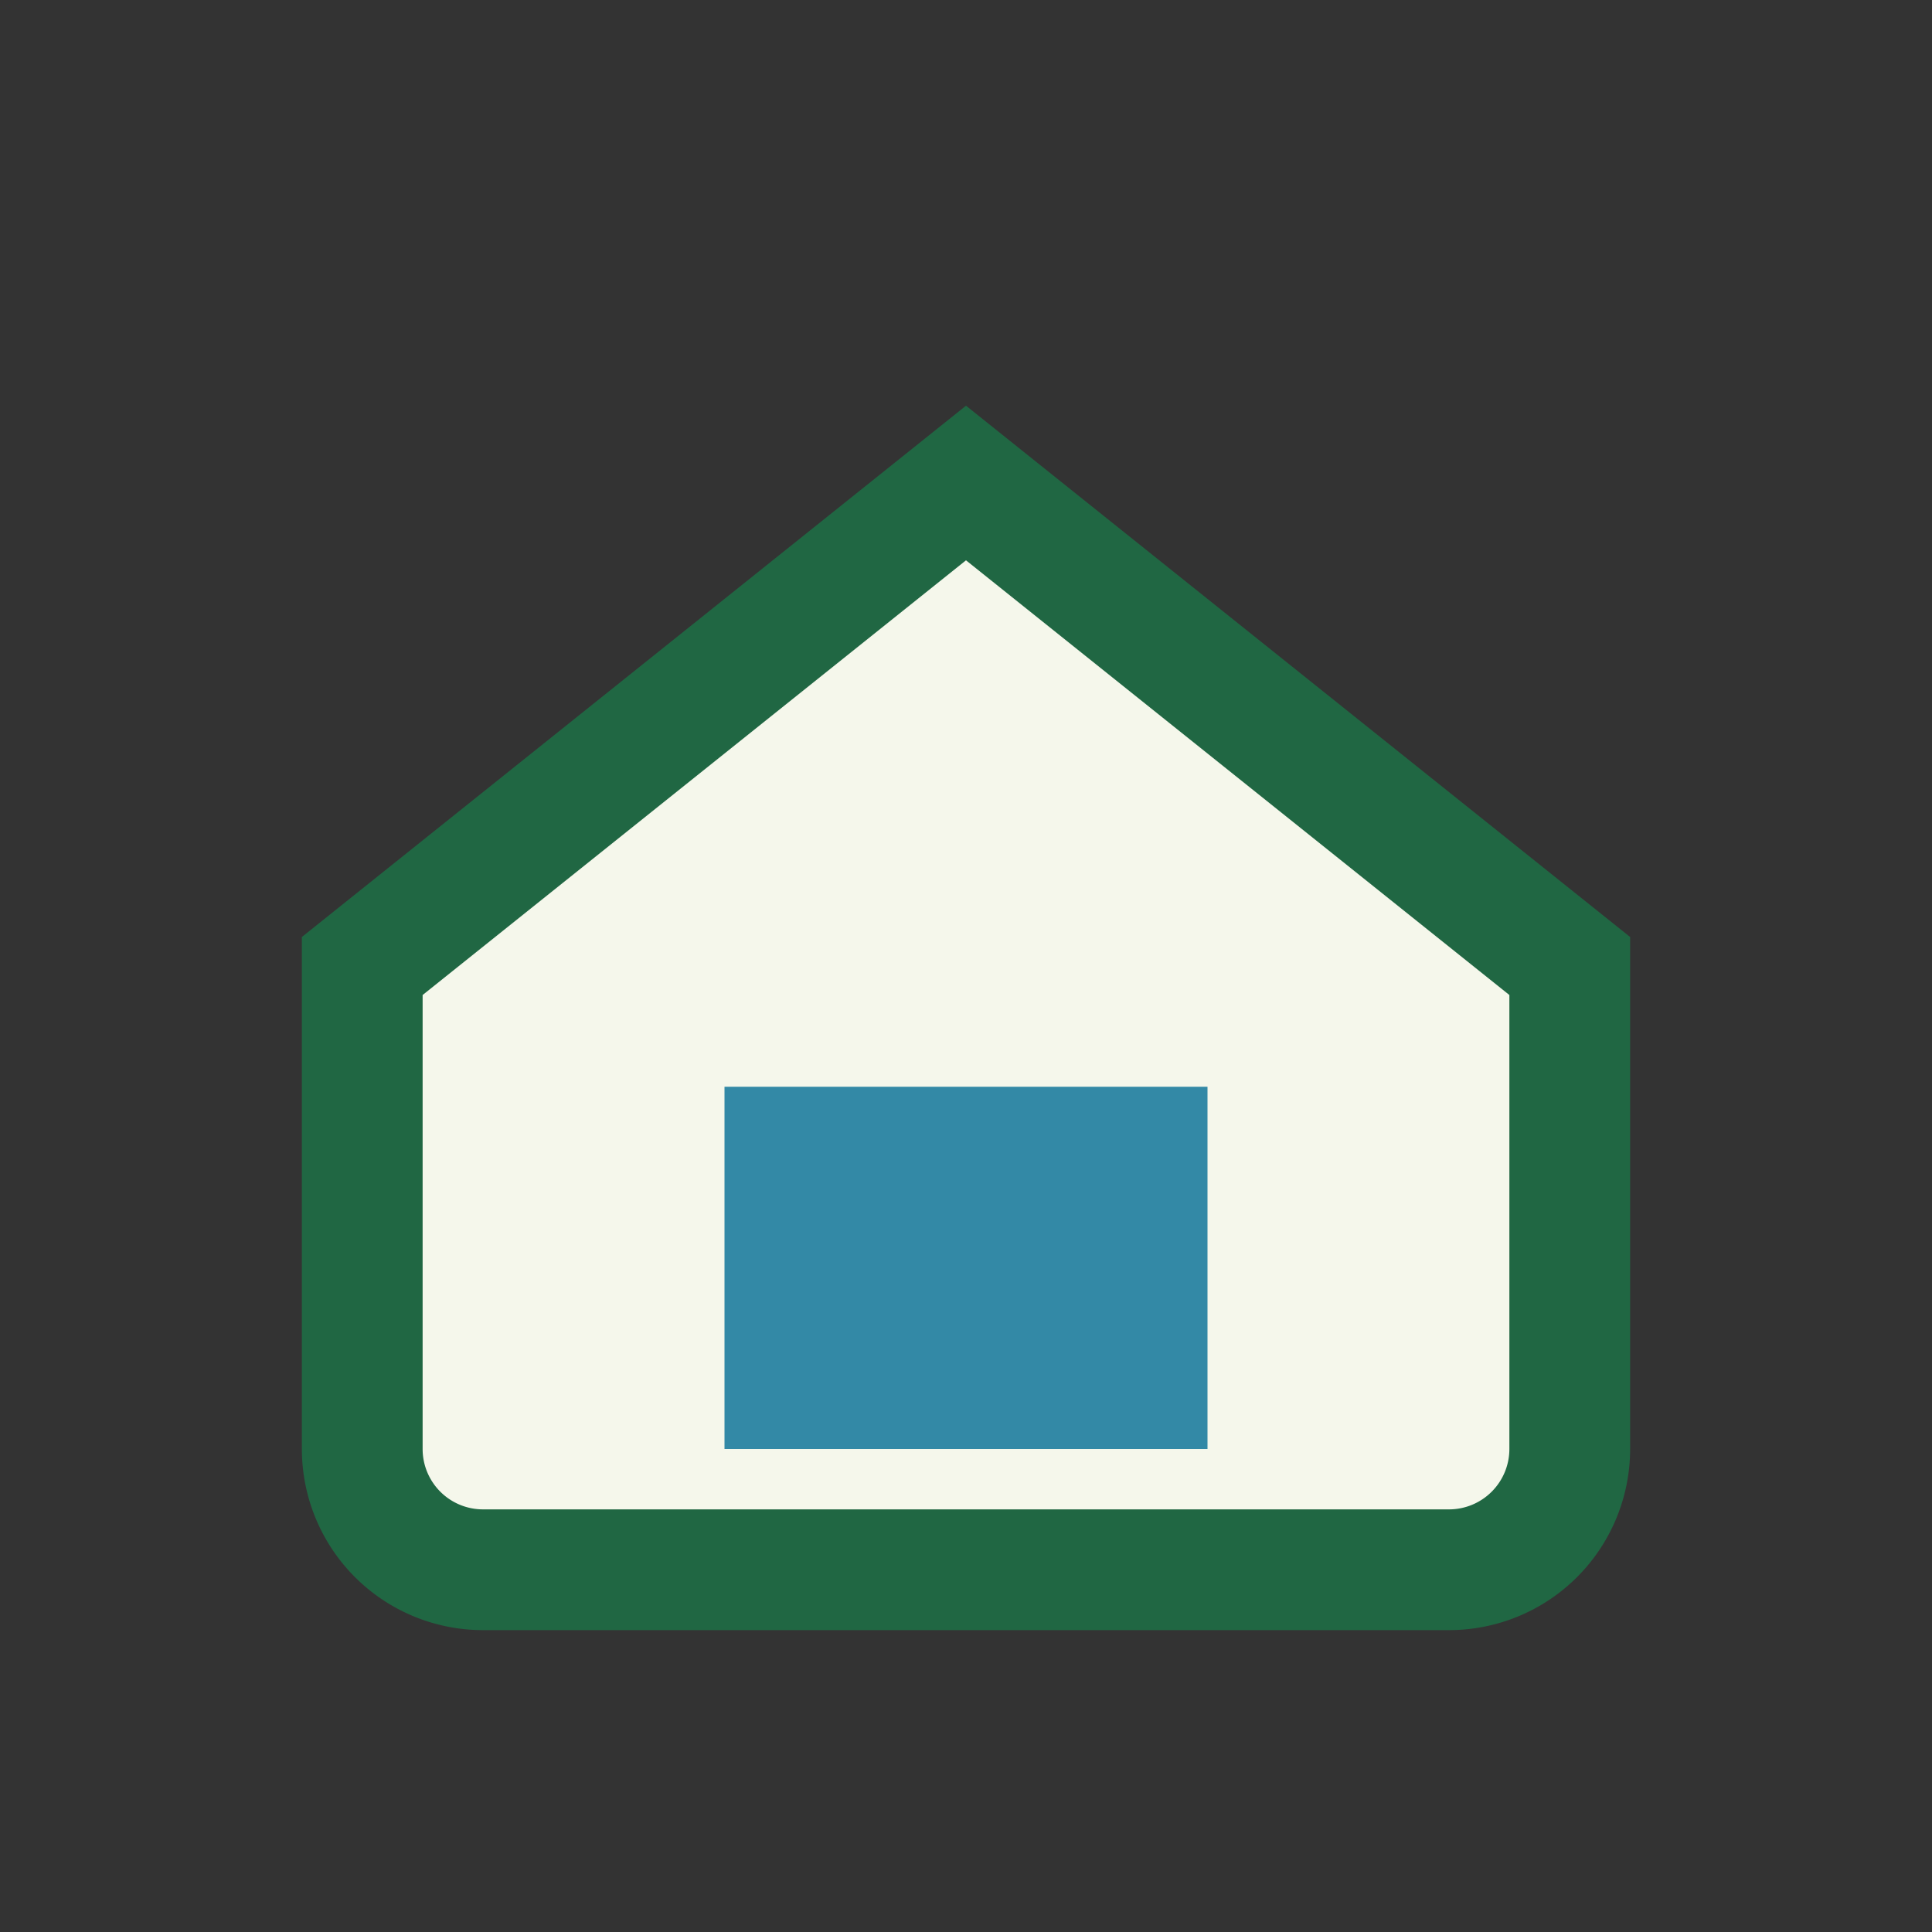 <?xml version="1.0" encoding="UTF-8"?>
<svg xmlns="http://www.w3.org/2000/svg" width="32" height="32" viewBox="0 0 32 32"><rect x="0" y="0" width="32" height="32" fill="#333333" stroke="none"/><path d="M6 16L16 8l10 8v8a2 2 0 0 1-2 2H8a2 2 0 0 1-2-2z" fill="#F5F7EB" stroke="#206743" stroke-width="2"/><rect x="12" y="18" width="8" height="6" fill="#3389A6"/></svg>